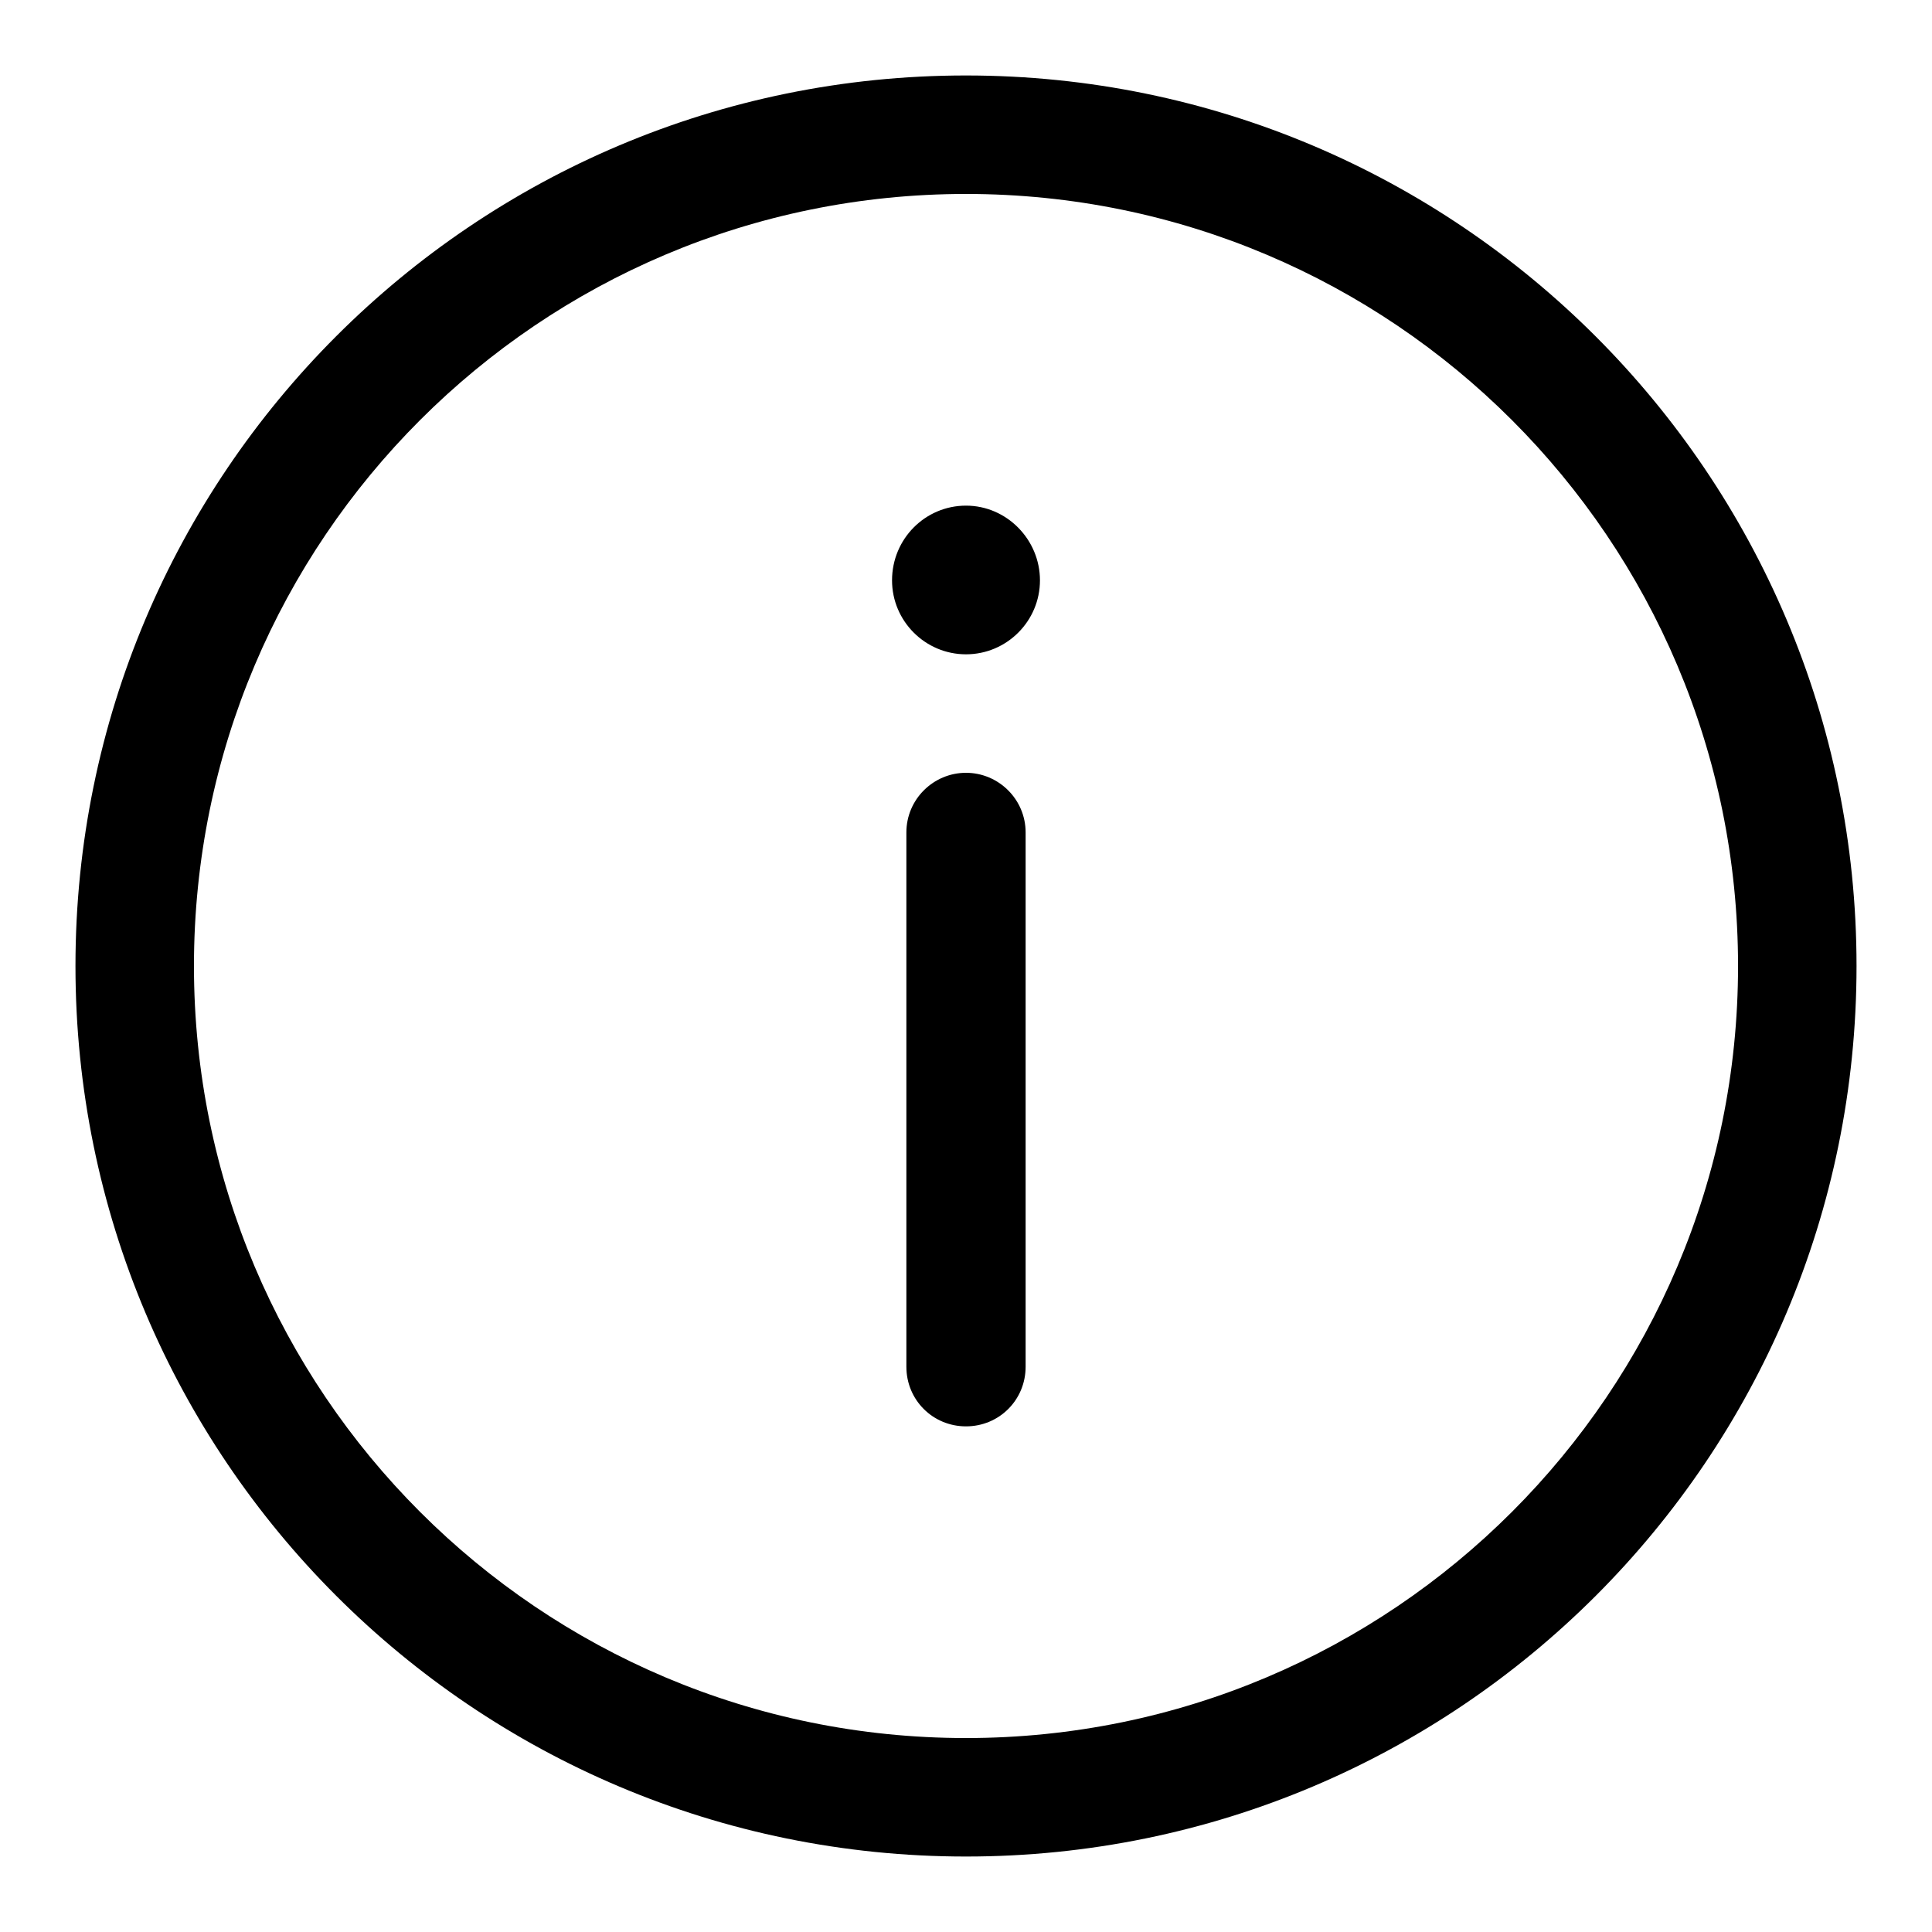 <?xml version="1.0" encoding="utf-8"?>
<!-- Svg Vector Icons : http://www.onlinewebfonts.com/icon -->
<!DOCTYPE svg PUBLIC "-//W3C//DTD SVG 1.1//EN" "http://www.w3.org/Graphics/SVG/1.1/DTD/svg11.dtd">
<svg version="1.1" xmlns="http://www.w3.org/2000/svg" xmlns:xlink="http://www.w3.org/1999/xlink" x="0px" y="0px" viewBox="0 0 256 256" enable-background="new 0 0 256 256" xml:space="preserve">
<g><g><path fill="#000000" d="M128,102.4c-4.3,0-7.9,3.5-7.9,7.9v70.8c0,4.4,3.5,7.9,7.9,7.9c4.4,0,7.9-3.5,7.9-7.9v-70.8C135.9,105.9,132.3,102.4,128,102.4L128,102.4z M128,10C62.8,10,10,62.8,10,128c0,65.2,52.8,118,118,118c65.2,0,118-52.8,118-118C246,62.9,193.2,10,128,10L128,10z M128,230.3c-56.5,0-102.3-45.8-102.3-102.3C25.7,71.5,71.5,25.7,128,25.7c56.5,0,102.3,45.8,102.3,102.3C230.3,184.5,184.5,230.3,128,230.3L128,230.3z M128,67c-5.4,0-9.8,4.4-9.8,9.9c0,5.4,4.4,9.8,9.8,9.8s9.8-4.4,9.8-9.8C137.8,71.5,133.4,67,128,67L128,67z"/></g></g>
</svg>